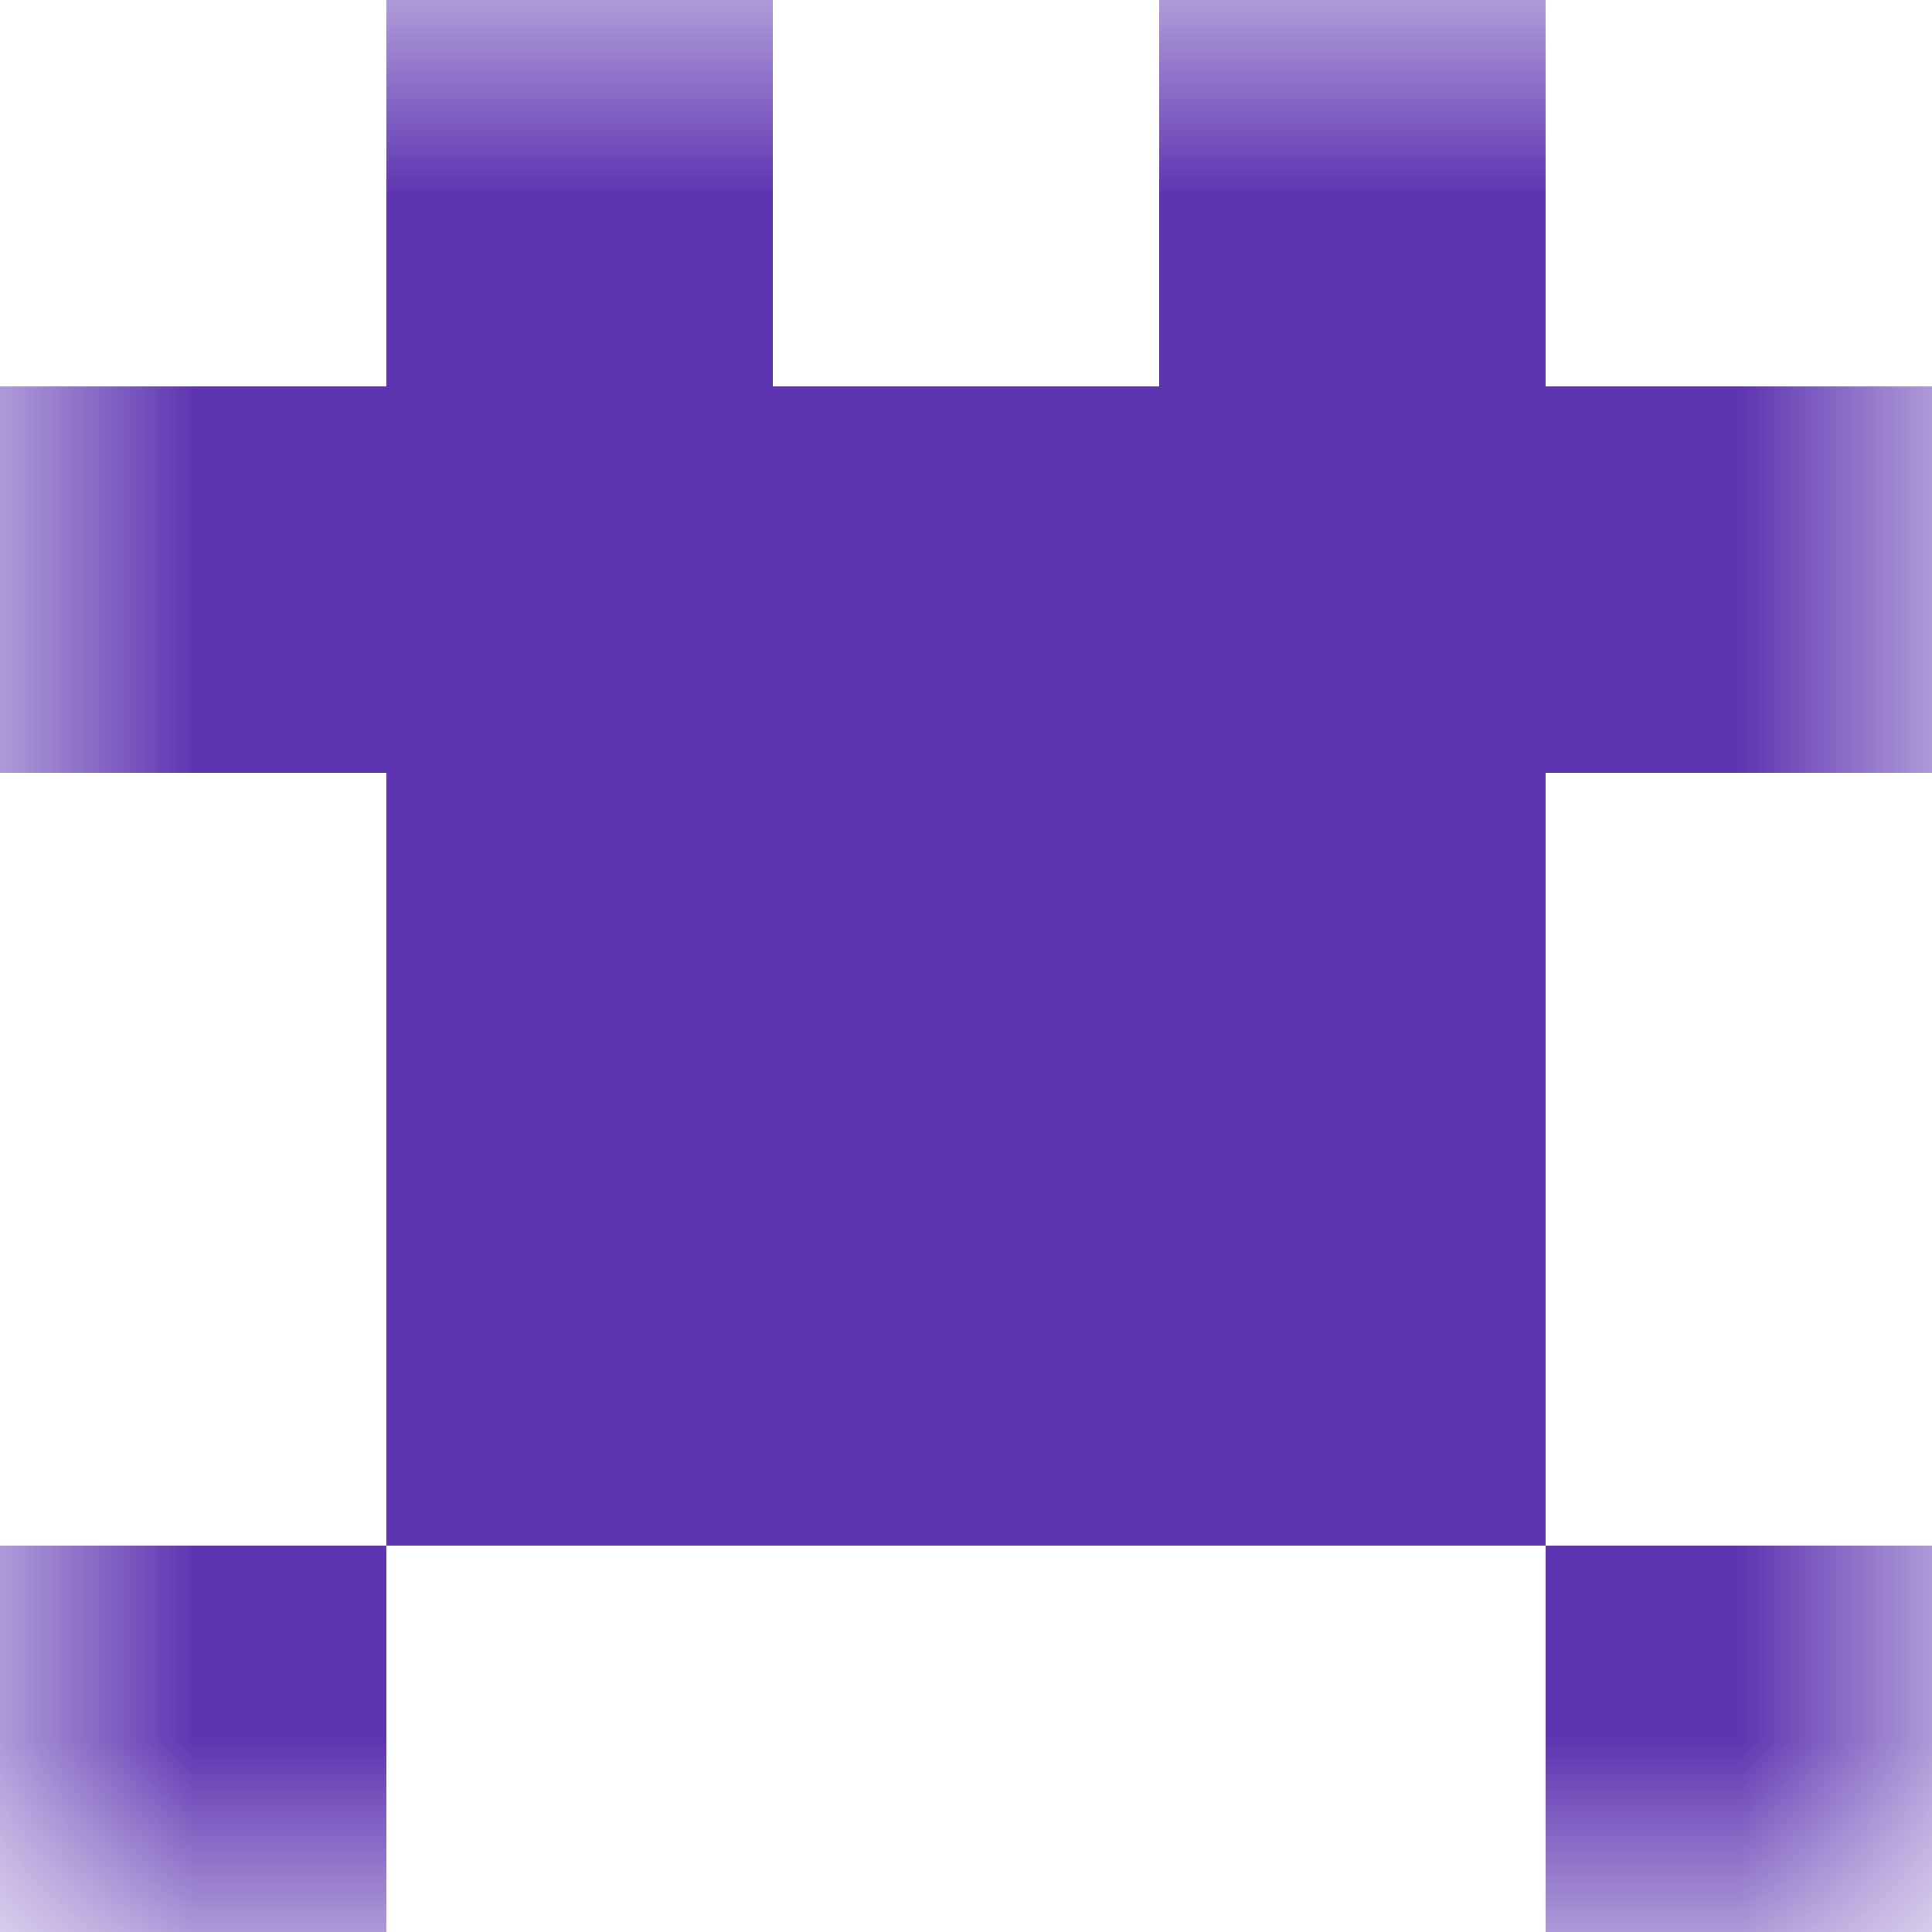<svg xmlns="http://www.w3.org/2000/svg" viewBox="0 0 5 5" fill="none" shape-rendering="crispEdges"><mask id="viewboxMask"><rect width="5" height="5" rx="0" ry="0" x="0" y="0" fill="#fff" /></mask><g mask="url(#viewboxMask)"><path d="M2 0H1v1h1V0ZM4 0H3v1h1V0Z" fill="#5e35b1"/><path fill="#5e35b1" d="M0 1h5v1H0z"/><path fill="#5e35b1" d="M1 2h3v1H1z"/><path fill="#5e35b1" d="M1 3h3v1H1z"/><path d="M1 4H0v1h1V4ZM5 4H4v1h1V4Z" fill="#5e35b1"/></g></svg>